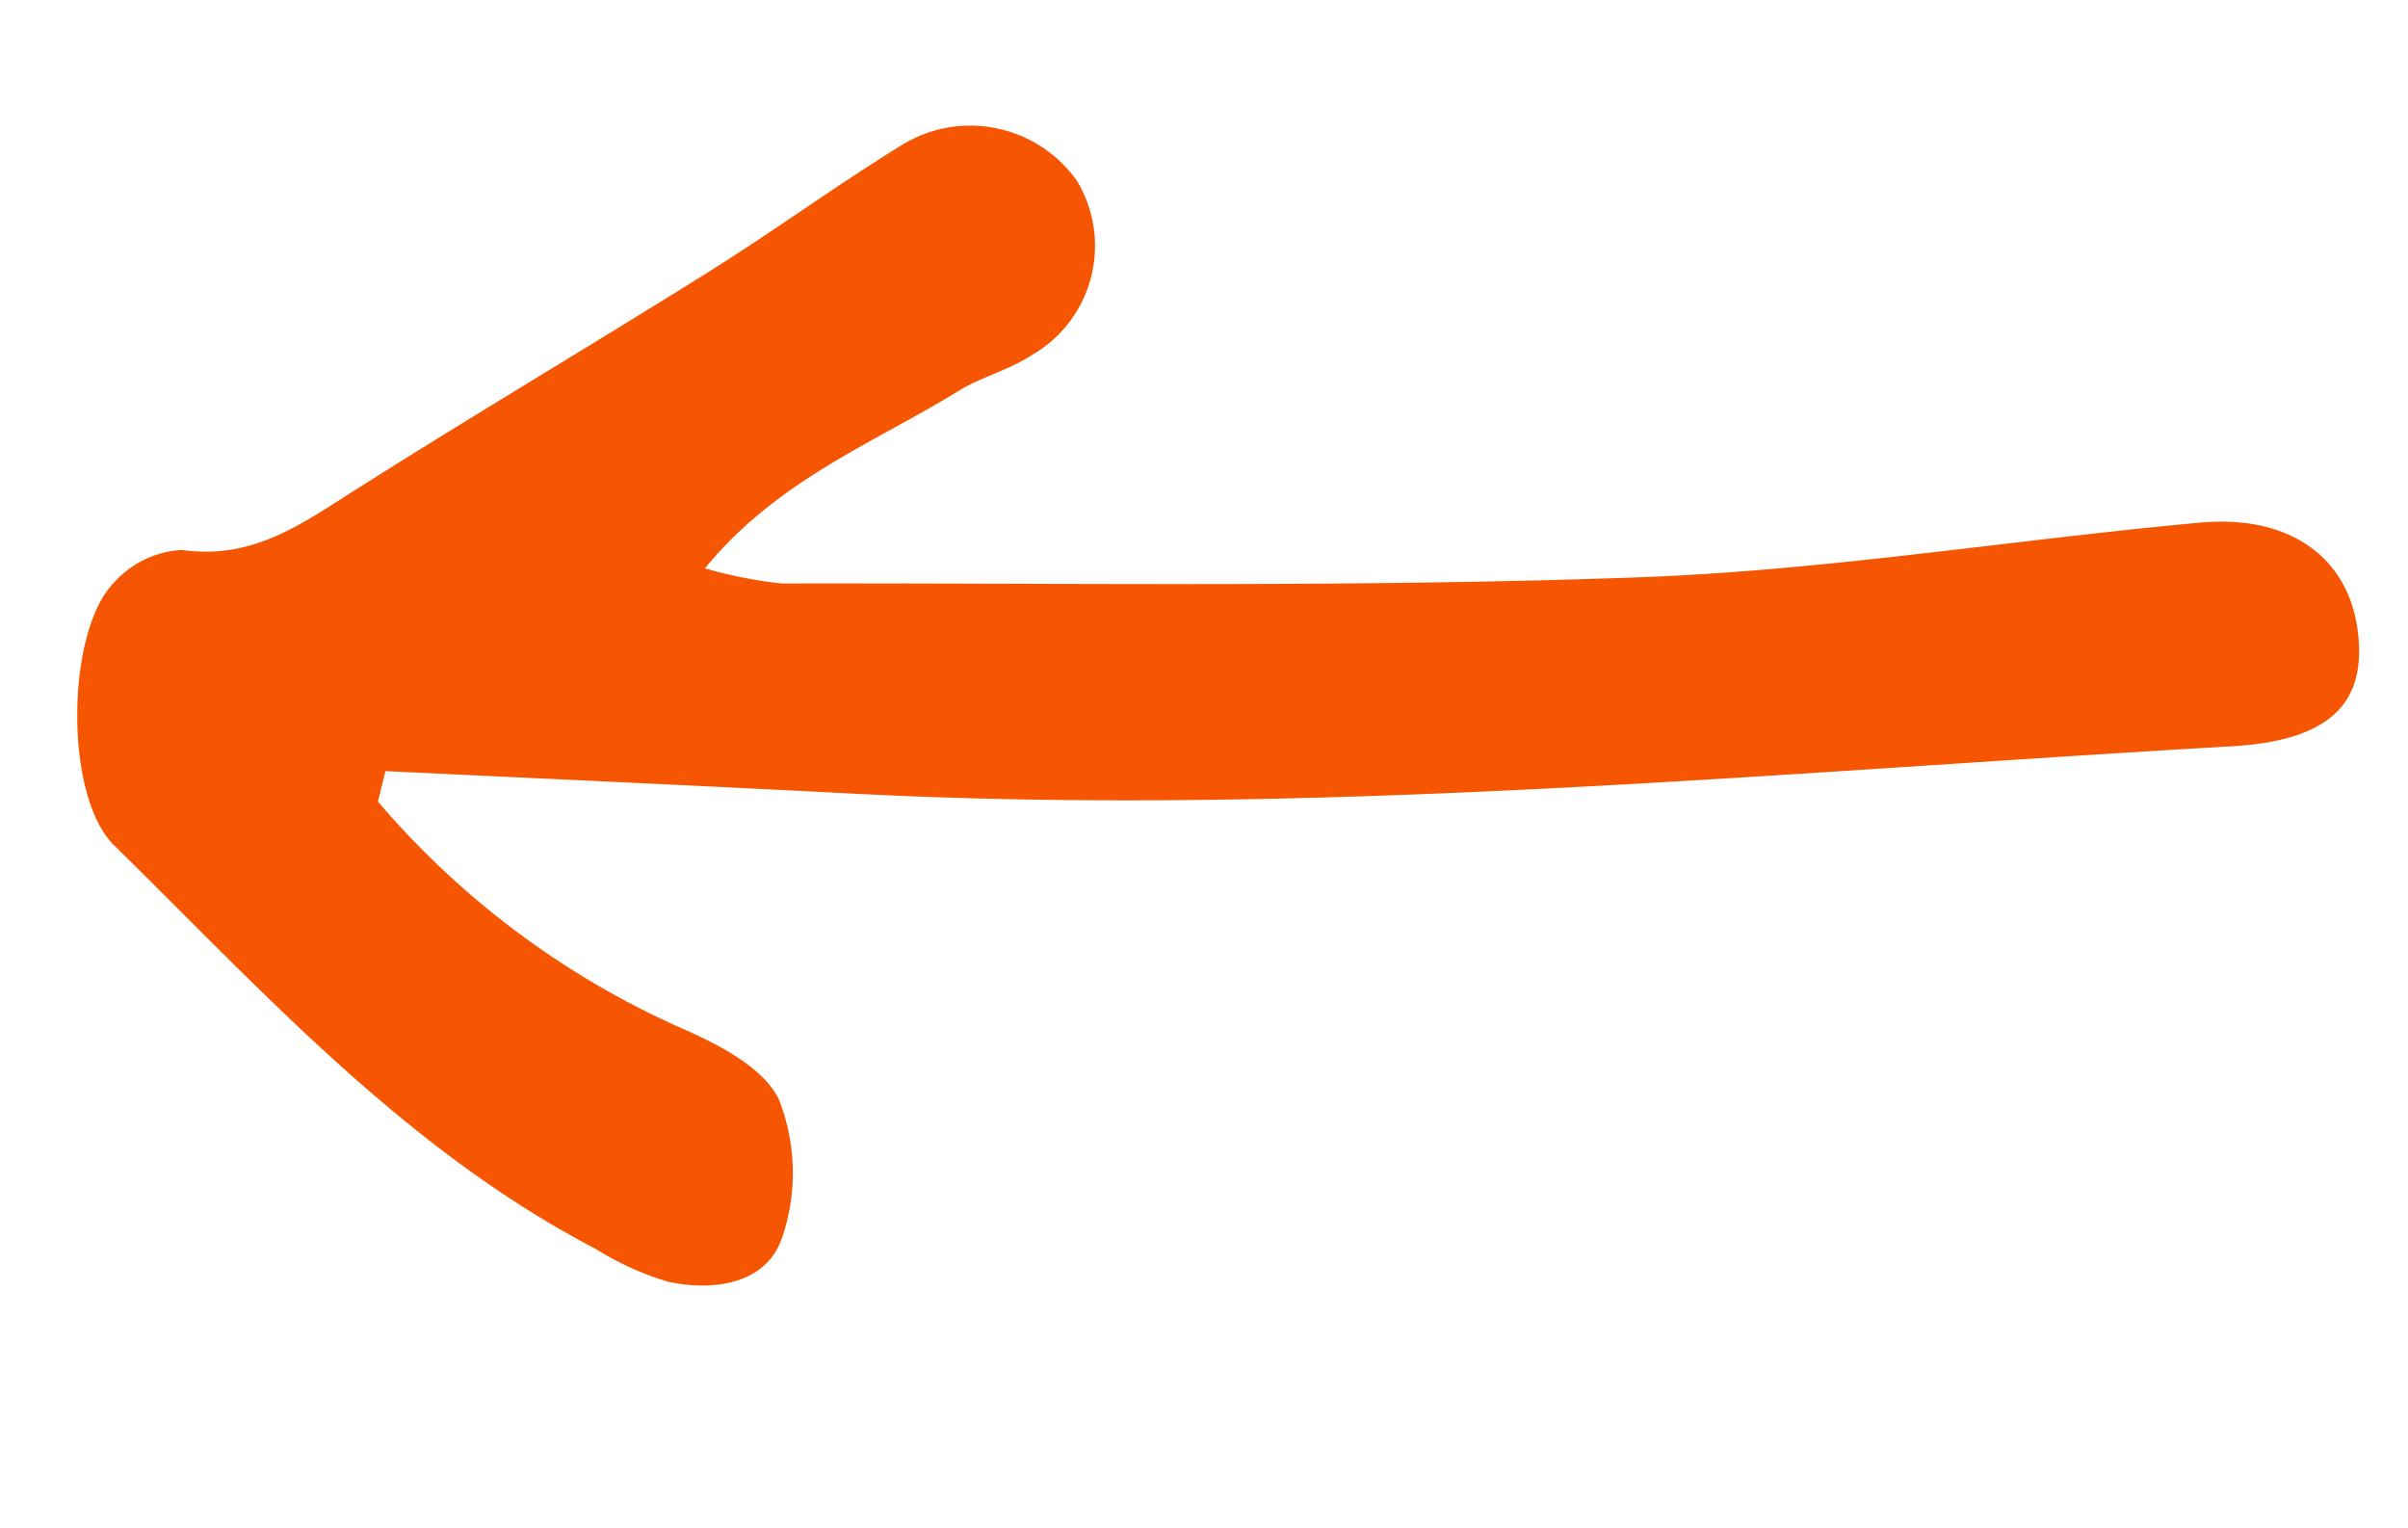 <svg xmlns="http://www.w3.org/2000/svg" width="64.867" height="41.156" viewBox="0 0 64.867 41.156"><path id="Path_103" data-name="Path 103" d="M12.4,8.549c.455,4.155.924,8.306,1.363,12.461C15.07,33.4,18.2,45.436,20.839,57.564c.573,2.628,1.743,3.418,3.618,2.865,1.9-.563,2.8-2.3,2.194-4.667-1.243-4.9-2.845-9.73-3.814-14.681C21.358,33.531,20.28,25.9,19.06,18.295a12.153,12.153,0,0,1,.08-2.1c2.667,1.561,4.045,3.969,5.794,6.008.465.545.761,1.241,1.241,1.773a3.393,3.393,0,0,0,4.84.484,3.519,3.519,0,0,0,.161-4.871c-1.336-1.553-2.792-3-4.136-4.547-2.457-2.818-4.838-5.7-7.306-8.5-1.122-1.273-2.281-2.43-2.308-4.334A2.652,2.652,0,0,0,16.246.516C14.742-.529,10.383.1,9.283,1.641,6,6.247,2.406,10.689.571,16.171a7.928,7.928,0,0,0-.565,2.063c-.061,1.284.371,2.645,1.708,2.843a5.393,5.393,0,0,0,3.624-.686c.835-.6,1.243-1.992,1.533-3.114a23.028,23.028,0,0,1,4.686-8.8Z" transform="translate(0 31.677) rotate(-81)" fill="#f65601" fill-rule="evenodd"></path></svg>